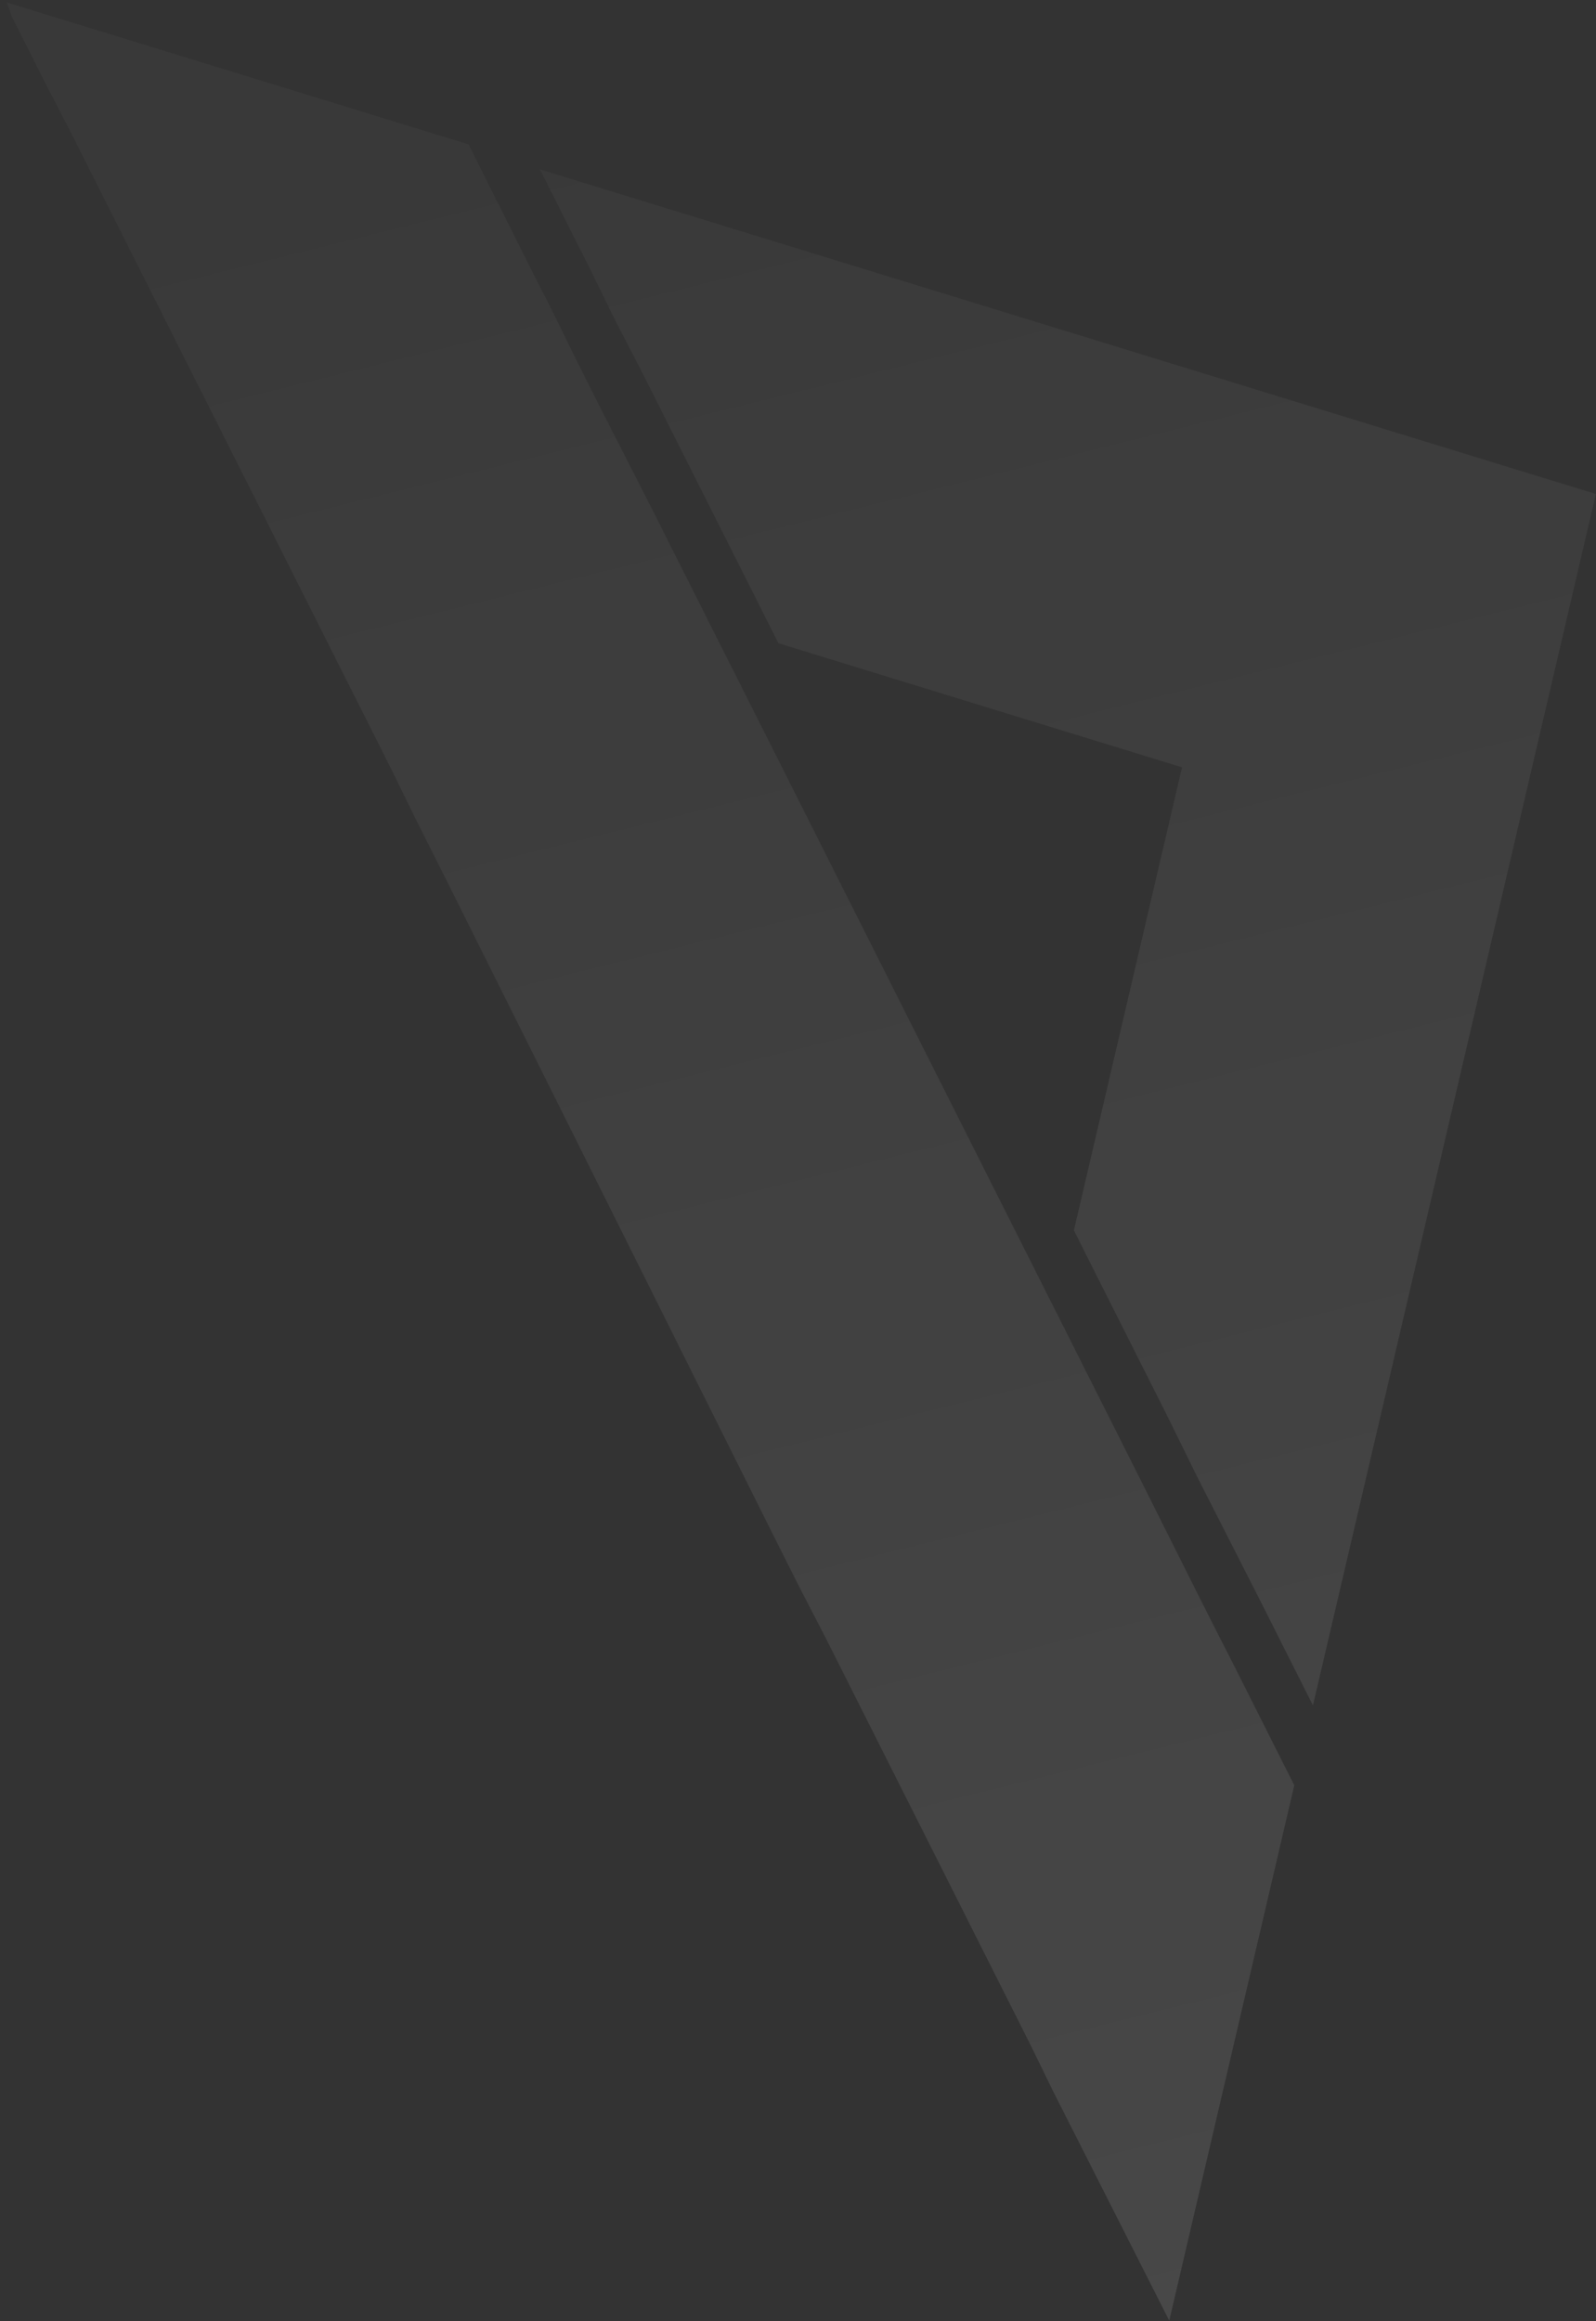 <svg width="205" height="298" viewBox="0 0 205 298" fill="none" xmlns="http://www.w3.org/2000/svg">
<rect x="0" y="0" width="205" height="298" fill="#333333" stroke="none"/>
<path opacity="0.1" fill-rule="evenodd" clip-rule="evenodd" d="M5.863 10.746L1.498 2.078L0.883 0.319L60.18 18.539C61.377 20.917 62.562 23.291 63.745 25.66C66.103 30.383 68.45 35.084 70.857 39.745L74.023 46.214L77.297 52.715L83.716 65.286L87.534 72.871L91.197 80.146L138.892 174.879L142.321 181.689L145.828 188.655C147.227 191.434 148.623 194.227 150.022 197.025C152.831 202.643 155.651 208.285 158.531 213.886L162.194 221.161L164.532 225.805L165.779 228.282L166.246 229.21L150.187 297.942L135.351 268.653L132.262 262.34L129.067 255.993L121.274 240.514L116.909 231.846L112.233 222.558L106.077 210.33L102.697 203.796L99.424 197.294L56.675 111.671L53.947 106.253L53.48 105.324L50.313 98.855L49.378 96.998L45.013 88.33L12.282 23.317L9.086 16.971L5.863 10.746ZM82.293 47.445L78.991 41.066L75.903 34.752L69.356 21.749L85.112 26.591L85.644 26.754L92.564 28.88L93.203 29.077L99.271 30.941L101.932 31.759L118.008 36.699L134.402 41.736L147.177 45.661L204.984 63.424L184.645 150.467L177.086 182.818L175.432 189.899L173.749 197.102L168.643 218.954L165.837 213.382L162.018 205.797L153.729 189.511L149.939 181.804L146.276 174.529L137.937 157.966L151.829 98.513L99.984 82.582L94.84 72.366L90.788 64.317L86.423 55.649L82.293 47.445Z" fill="url(#paint0_linear_1_389)"/>
<defs>
<linearGradient id="paint0_linear_1_389" x1="216.084" y1="275.305" x2="145.654" y2="-8.521" gradientUnits="userSpaceOnUse">
<stop stop-color="white"/>
<stop offset="1" stop-color="white" stop-opacity="0.3"/>
</linearGradient>
</defs>
</svg>
